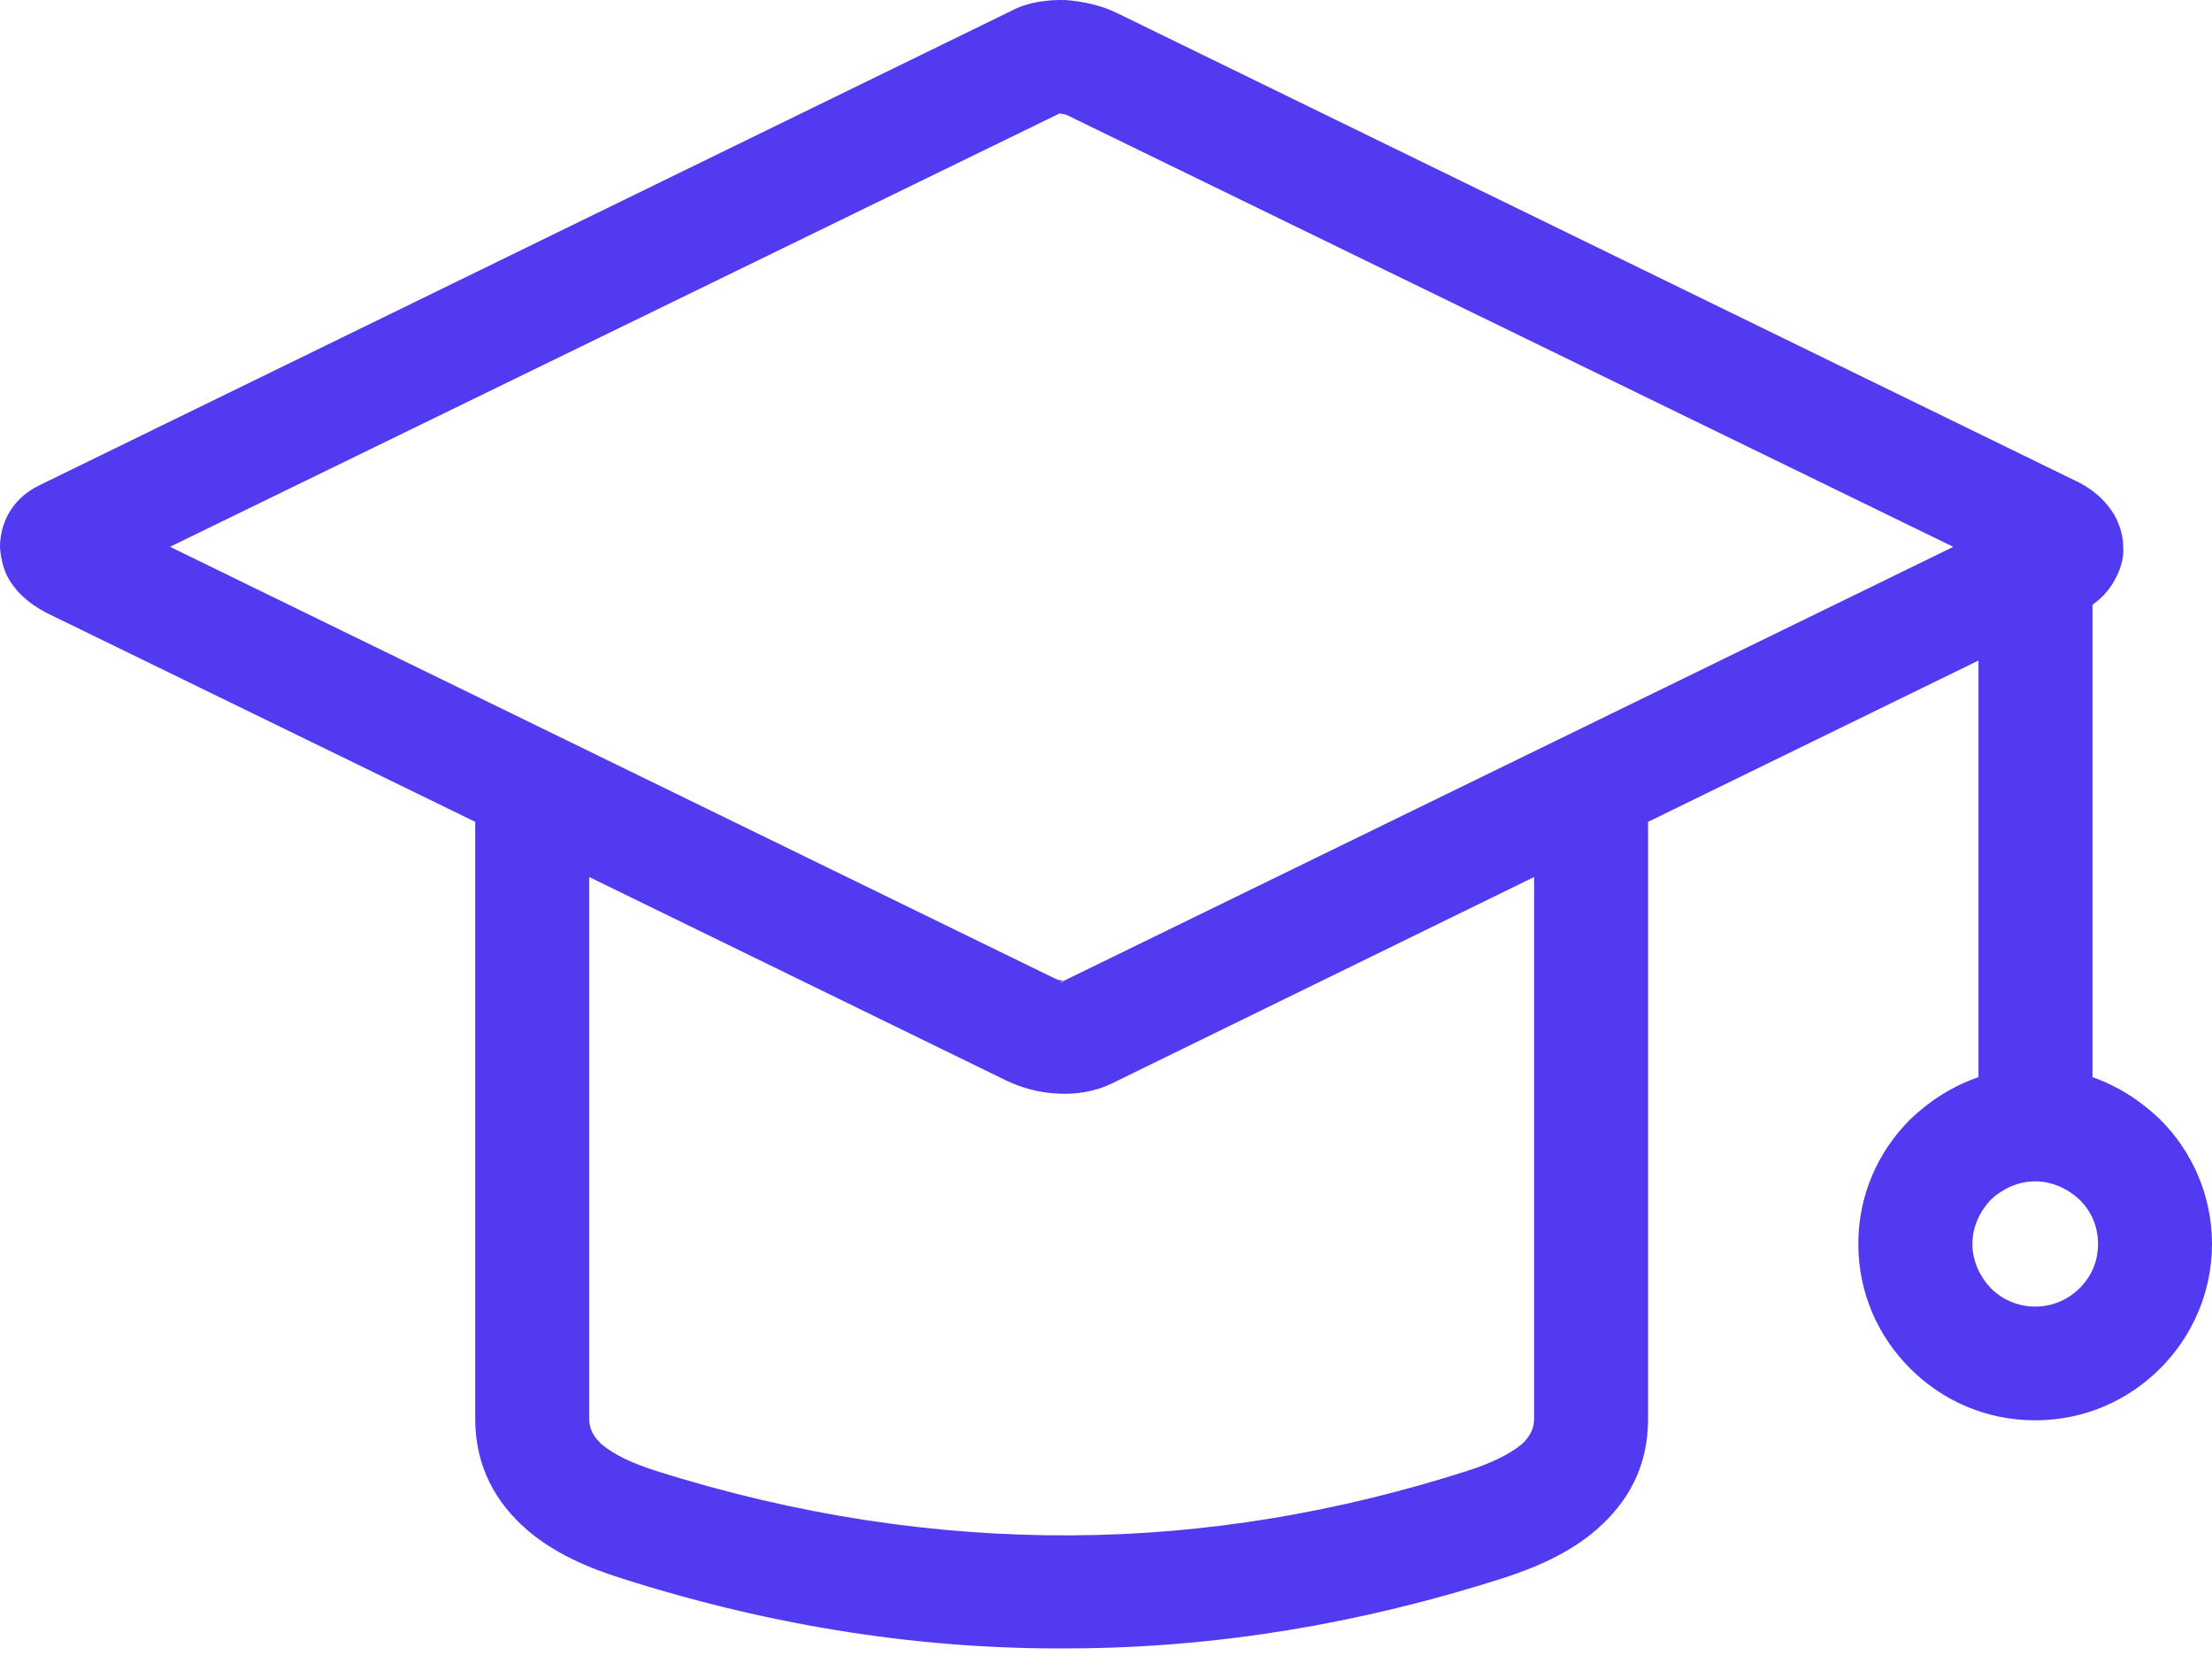<svg xmlns="http://www.w3.org/2000/svg" width="49" height="37" viewBox="0 0 49 37" fill="none"><path d="M43.828 14.627L36.508 18.2V31.422C36.508 32.478 36.07 33.262 35.359 33.88C34.784 34.378 34.043 34.709 33.287 34.951C30.172 35.946 26.996 36.489 23.744 36.504C20.493 36.534 17.165 36.037 13.763 34.951C12.992 34.71 12.251 34.378 11.676 33.88C10.98 33.277 10.527 32.478 10.527 31.422V18.2L1.028 13.571C0.62 13.36 0.318 13.074 0.151 12.742C0.06 12.546 0.015 12.335 0 12.124C0 11.898 0.045 11.672 0.151 11.445C0.303 11.144 0.545 10.902 0.892 10.737L22.428 0.228C22.776 0.047 23.215 -0.013 23.623 0.002C24.001 0.032 24.41 0.123 24.742 0.288L46.005 10.661C46.414 10.858 46.716 11.159 46.883 11.491C46.974 11.687 47.034 11.898 47.034 12.109C47.049 12.335 46.989 12.561 46.883 12.772C46.762 13.014 46.596 13.225 46.353 13.39V23.854C46.913 24.05 47.427 24.382 47.85 24.789C48.561 25.497 49 26.477 49 27.548C49 28.619 48.561 29.598 47.85 30.307C47.139 31.016 46.171 31.453 45.082 31.453C43.993 31.453 43.025 31.016 42.315 30.307C41.604 29.598 41.165 28.633 41.165 27.548C41.165 26.462 41.604 25.497 42.315 24.789C42.738 24.382 43.252 24.05 43.827 23.854V14.627H43.828ZM44.1 28.528C44.358 28.784 44.705 28.935 45.084 28.935C45.462 28.935 45.81 28.784 46.067 28.528C46.324 28.272 46.475 27.94 46.475 27.548C46.475 27.156 46.324 26.824 46.067 26.568C45.81 26.327 45.462 26.161 45.084 26.161C44.706 26.161 44.358 26.326 44.1 26.568C43.858 26.824 43.692 27.171 43.692 27.548C43.692 27.925 43.858 28.271 44.1 28.528ZM33.983 19.422L24.606 24.005C24.258 24.171 23.82 24.246 23.412 24.216C23.033 24.201 22.64 24.095 22.293 23.93L13.052 19.422V31.423C13.052 31.649 13.158 31.83 13.324 31.981C13.627 32.237 14.05 32.418 14.519 32.569C17.665 33.564 20.735 34.016 23.729 34.001C26.724 33.986 29.642 33.489 32.516 32.569C32.985 32.418 33.423 32.222 33.711 31.981C33.877 31.83 33.983 31.649 33.983 31.423V19.422ZM23.502 21.759L23.548 21.729V21.713C23.532 21.729 23.457 21.774 23.502 21.759ZM23.548 21.729L43.269 12.11L23.638 2.55C23.608 2.535 23.547 2.52 23.487 2.52V2.505L3.766 12.109L23.396 21.683C23.427 21.699 23.487 21.713 23.548 21.713V21.729V21.729ZM23.548 2.475L23.487 2.505C23.502 2.49 23.593 2.46 23.548 2.475Z" fill="#523AF1"></path></svg>